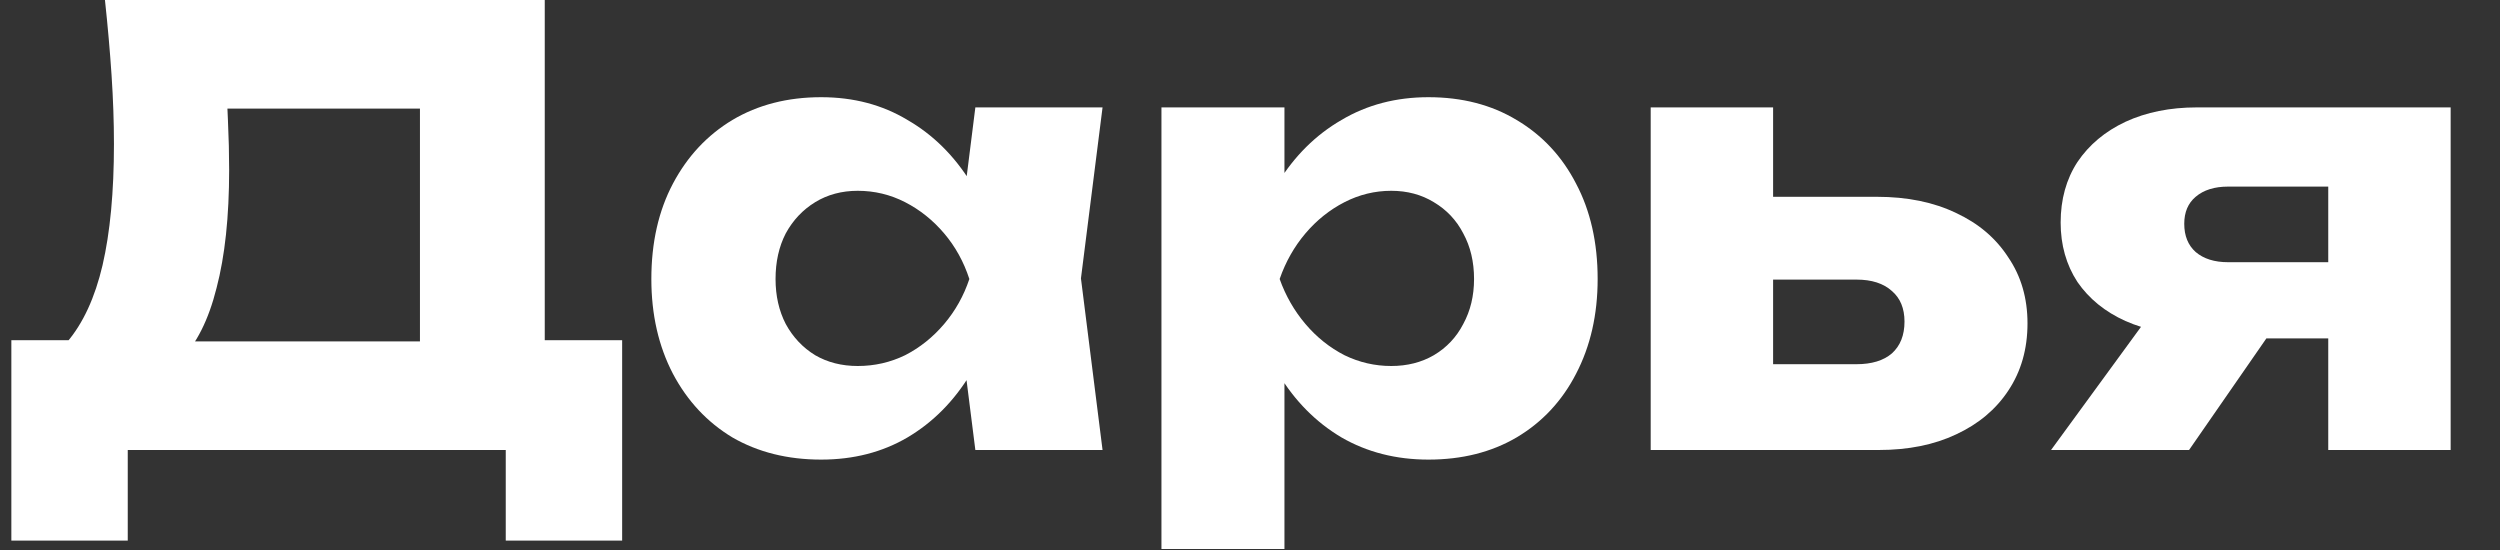 <?xml version="1.0" encoding="UTF-8"?> <svg xmlns="http://www.w3.org/2000/svg" width="50" height="11" viewBox="0 0 50 11" fill="none"><rect x="0" y="0" width="50" height="11" fill="#333333" stroke="none"/> <path d="M0.227 10.812V6.804H2.171L2.963 6.828H9.203L9.827 6.804H12.443V10.812H10.115V9H2.555V10.812H0.227ZM2.099 0H10.895V8.304H8.399V1.044L9.527 2.172H3.419L4.451 1.344C4.515 1.712 4.551 2.068 4.559 2.412C4.575 2.756 4.583 3.084 4.583 3.396C4.583 4.332 4.499 5.12 4.331 5.76C4.171 6.4 3.927 6.884 3.599 7.212C3.279 7.54 2.875 7.704 2.387 7.704L1.343 6.84C1.663 6.464 1.899 5.952 2.051 5.304C2.203 4.648 2.279 3.84 2.279 2.88C2.279 2.44 2.263 1.98 2.231 1.5C2.199 1.02 2.155 0.52 2.099 0Z" fill="white"></path> <path d="M19.507 9L19.195 6.528L19.519 5.58L19.195 4.632L19.507 2.148H22.051L21.619 5.568L22.051 9H19.507ZM20.083 5.58C19.971 6.3 19.747 6.932 19.411 7.476C19.083 8.02 18.663 8.444 18.151 8.748C17.647 9.044 17.071 9.192 16.423 9.192C15.751 9.192 15.159 9.044 14.647 8.748C14.143 8.444 13.747 8.02 13.459 7.476C13.171 6.924 13.027 6.292 13.027 5.58C13.027 4.852 13.171 4.216 13.459 3.672C13.747 3.128 14.143 2.704 14.647 2.4C15.159 2.096 15.751 1.944 16.423 1.944C17.071 1.944 17.647 2.096 18.151 2.4C18.663 2.696 19.087 3.116 19.423 3.66C19.759 4.196 19.979 4.836 20.083 5.58ZM15.511 5.58C15.511 5.916 15.579 6.216 15.715 6.48C15.859 6.744 16.055 6.952 16.303 7.104C16.551 7.248 16.835 7.32 17.155 7.32C17.491 7.32 17.807 7.248 18.103 7.104C18.399 6.952 18.659 6.744 18.883 6.48C19.107 6.216 19.275 5.916 19.387 5.58C19.275 5.236 19.107 4.932 18.883 4.668C18.659 4.404 18.399 4.196 18.103 4.044C17.807 3.892 17.491 3.816 17.155 3.816C16.835 3.816 16.551 3.892 16.303 4.044C16.055 4.196 15.859 4.404 15.715 4.668C15.579 4.932 15.511 5.236 15.511 5.58Z" fill="white"></path> <path d="M23.229 2.148H25.689V4.116L25.581 4.404V6.324L25.689 6.888V10.98H23.229V2.148ZM24.909 5.58C25.013 4.836 25.229 4.196 25.557 3.66C25.893 3.116 26.317 2.696 26.829 2.4C27.341 2.096 27.921 1.944 28.569 1.944C29.241 1.944 29.829 2.096 30.333 2.4C30.845 2.704 31.241 3.128 31.521 3.672C31.809 4.216 31.953 4.852 31.953 5.58C31.953 6.292 31.809 6.924 31.521 7.476C31.241 8.02 30.845 8.444 30.333 8.748C29.829 9.044 29.241 9.192 28.569 9.192C27.921 9.192 27.341 9.044 26.829 8.748C26.317 8.444 25.897 8.02 25.569 7.476C25.241 6.932 25.021 6.3 24.909 5.58ZM29.481 5.58C29.481 5.236 29.409 4.932 29.265 4.668C29.129 4.404 28.933 4.196 28.677 4.044C28.429 3.892 28.145 3.816 27.825 3.816C27.497 3.816 27.185 3.892 26.889 4.044C26.593 4.196 26.333 4.404 26.109 4.668C25.885 4.932 25.713 5.236 25.593 5.58C25.713 5.916 25.885 6.216 26.109 6.48C26.333 6.744 26.593 6.952 26.889 7.104C27.185 7.248 27.497 7.32 27.825 7.32C28.145 7.32 28.429 7.248 28.677 7.104C28.933 6.952 29.129 6.744 29.265 6.48C29.409 6.216 29.481 5.916 29.481 5.58Z" fill="white"></path> <path d="M33.014 9V2.148H35.462V8.4L34.706 7.284H37.13C37.434 7.284 37.67 7.212 37.838 7.068C38.006 6.916 38.09 6.704 38.09 6.432C38.09 6.168 38.006 5.964 37.838 5.82C37.67 5.668 37.434 5.592 37.13 5.592H34.694V3.936H37.538C38.146 3.936 38.674 4.044 39.122 4.26C39.57 4.468 39.918 4.764 40.166 5.148C40.422 5.524 40.55 5.964 40.55 6.468C40.55 6.98 40.422 7.428 40.166 7.812C39.918 8.188 39.57 8.48 39.122 8.688C38.682 8.896 38.166 9 37.574 9H33.014Z" fill="white"></path> <path d="M47.237 5.244V6.768H43.961L43.937 6.696C43.401 6.696 42.925 6.604 42.509 6.42C42.101 6.236 41.781 5.976 41.549 5.64C41.325 5.296 41.213 4.9 41.213 4.452C41.213 3.988 41.325 3.584 41.549 3.24C41.781 2.896 42.101 2.628 42.509 2.436C42.925 2.244 43.401 2.148 43.937 2.148H49.013V9H46.565V2.748L47.237 3.732H44.561C44.289 3.732 44.073 3.8 43.913 3.936C43.761 4.064 43.685 4.244 43.685 4.476C43.685 4.716 43.761 4.904 43.913 5.04C44.073 5.176 44.289 5.244 44.561 5.244H47.237ZM46.001 5.796L43.781 9H41.021L43.361 5.796H46.001Z" fill="white"></path> </svg> 